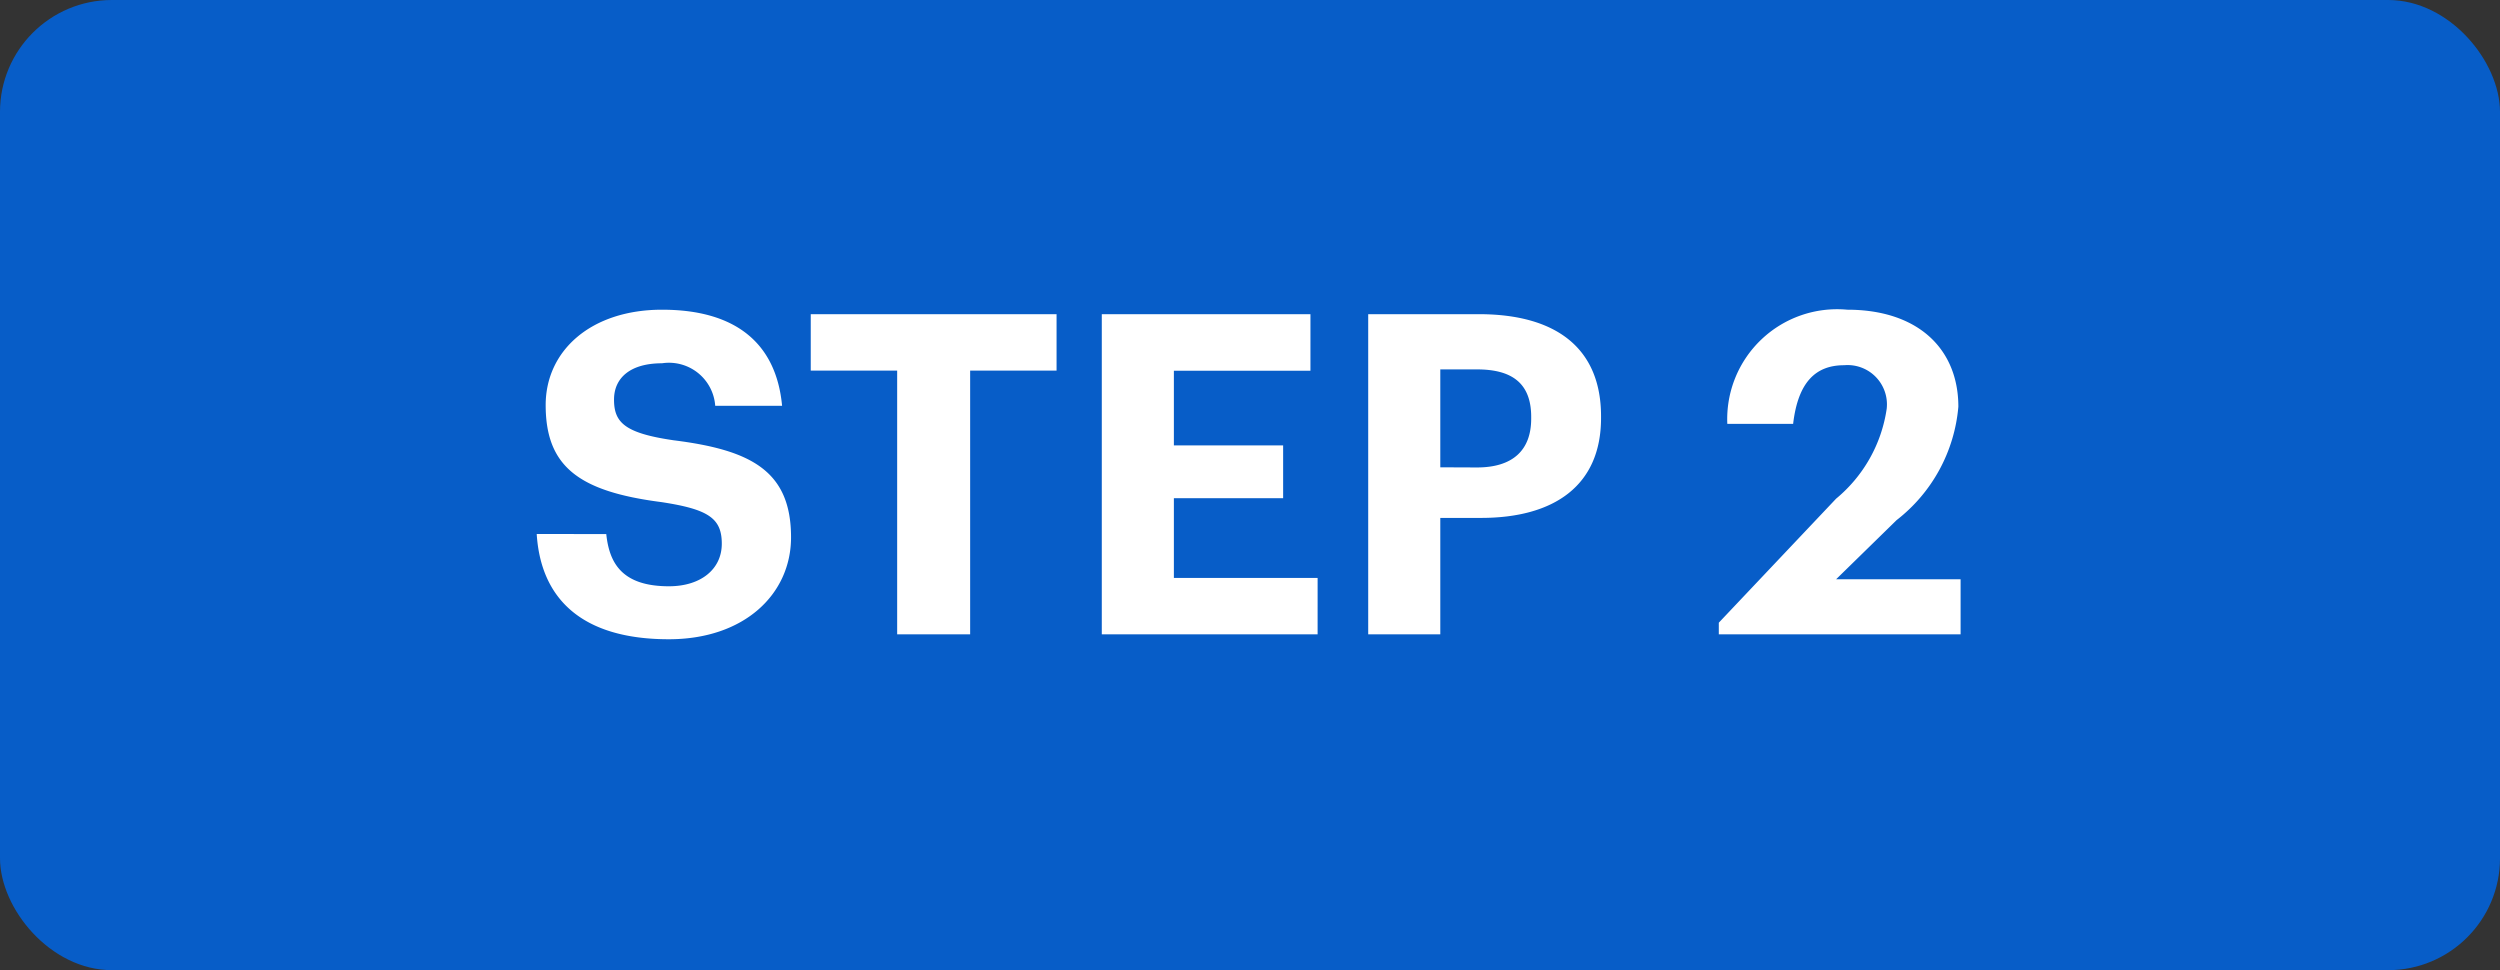 <svg xmlns="http://www.w3.org/2000/svg" width="67" height="26" viewBox="0 0 67 26">
  <rect x="0" y="0" width="67" height="26" fill="#333333" stroke="none"/>
  <g id="Group_3567" data-name="Group 3567" transform="translate(-100 -1199)">
    <rect id="Rectangle_1424" data-name="Rectangle 1424" width="67" height="26" rx="3" transform="translate(100 1199)" fill="#075dc8"/>
    <path id="Path_7555" data-name="Path 7555" d="M3.924.132C5.952.132,7.2-1.08,7.2-2.6c0-1.776-1.068-2.34-3.144-2.6-1.32-.192-1.6-.48-1.6-1.092,0-.576.432-.972,1.284-.972a1.243,1.243,0,0,1,1.428,1.14H6.96C6.8-7.836,5.676-8.7,3.744-8.7c-1.9,0-3.12,1.092-3.12,2.556,0,1.656.9,2.316,3.1,2.6,1.26.192,1.62.432,1.62,1.116s-.564,1.14-1.416,1.14c-1.272,0-1.6-.636-1.68-1.4H.384C.492-.972,1.572.132,3.924.132ZM10.044,0H12V-7.068h2.316V-8.58H7.728v1.512h2.316Zm5.484,0h5.784V-1.512H17.46V-3.648h2.928V-5.064H17.46v-2h3.66V-8.58H15.528Zm7.14,0H24.6V-3.12h1.092c1.956,0,3.216-.864,3.216-2.676v-.048c0-1.812-1.188-2.736-3.276-2.736H22.668ZM24.6-4.476V-7.1h.984c.924,0,1.452.36,1.452,1.272v.048c0,.852-.5,1.308-1.452,1.308ZM32.064,0h6.48V-1.476H35.208l1.62-1.584A4.312,4.312,0,0,0,38.484-6.1c0-1.548-1.08-2.6-2.976-2.6a2.945,2.945,0,0,0-3.216,3.06h1.764c.132-1.128.612-1.572,1.368-1.572a1.054,1.054,0,0,1,1.14,1.164,3.847,3.847,0,0,1-1.356,2.412L32.064-.312Z" transform="translate(114 1216)" fill="#fff"/>
  </g>
</svg>
